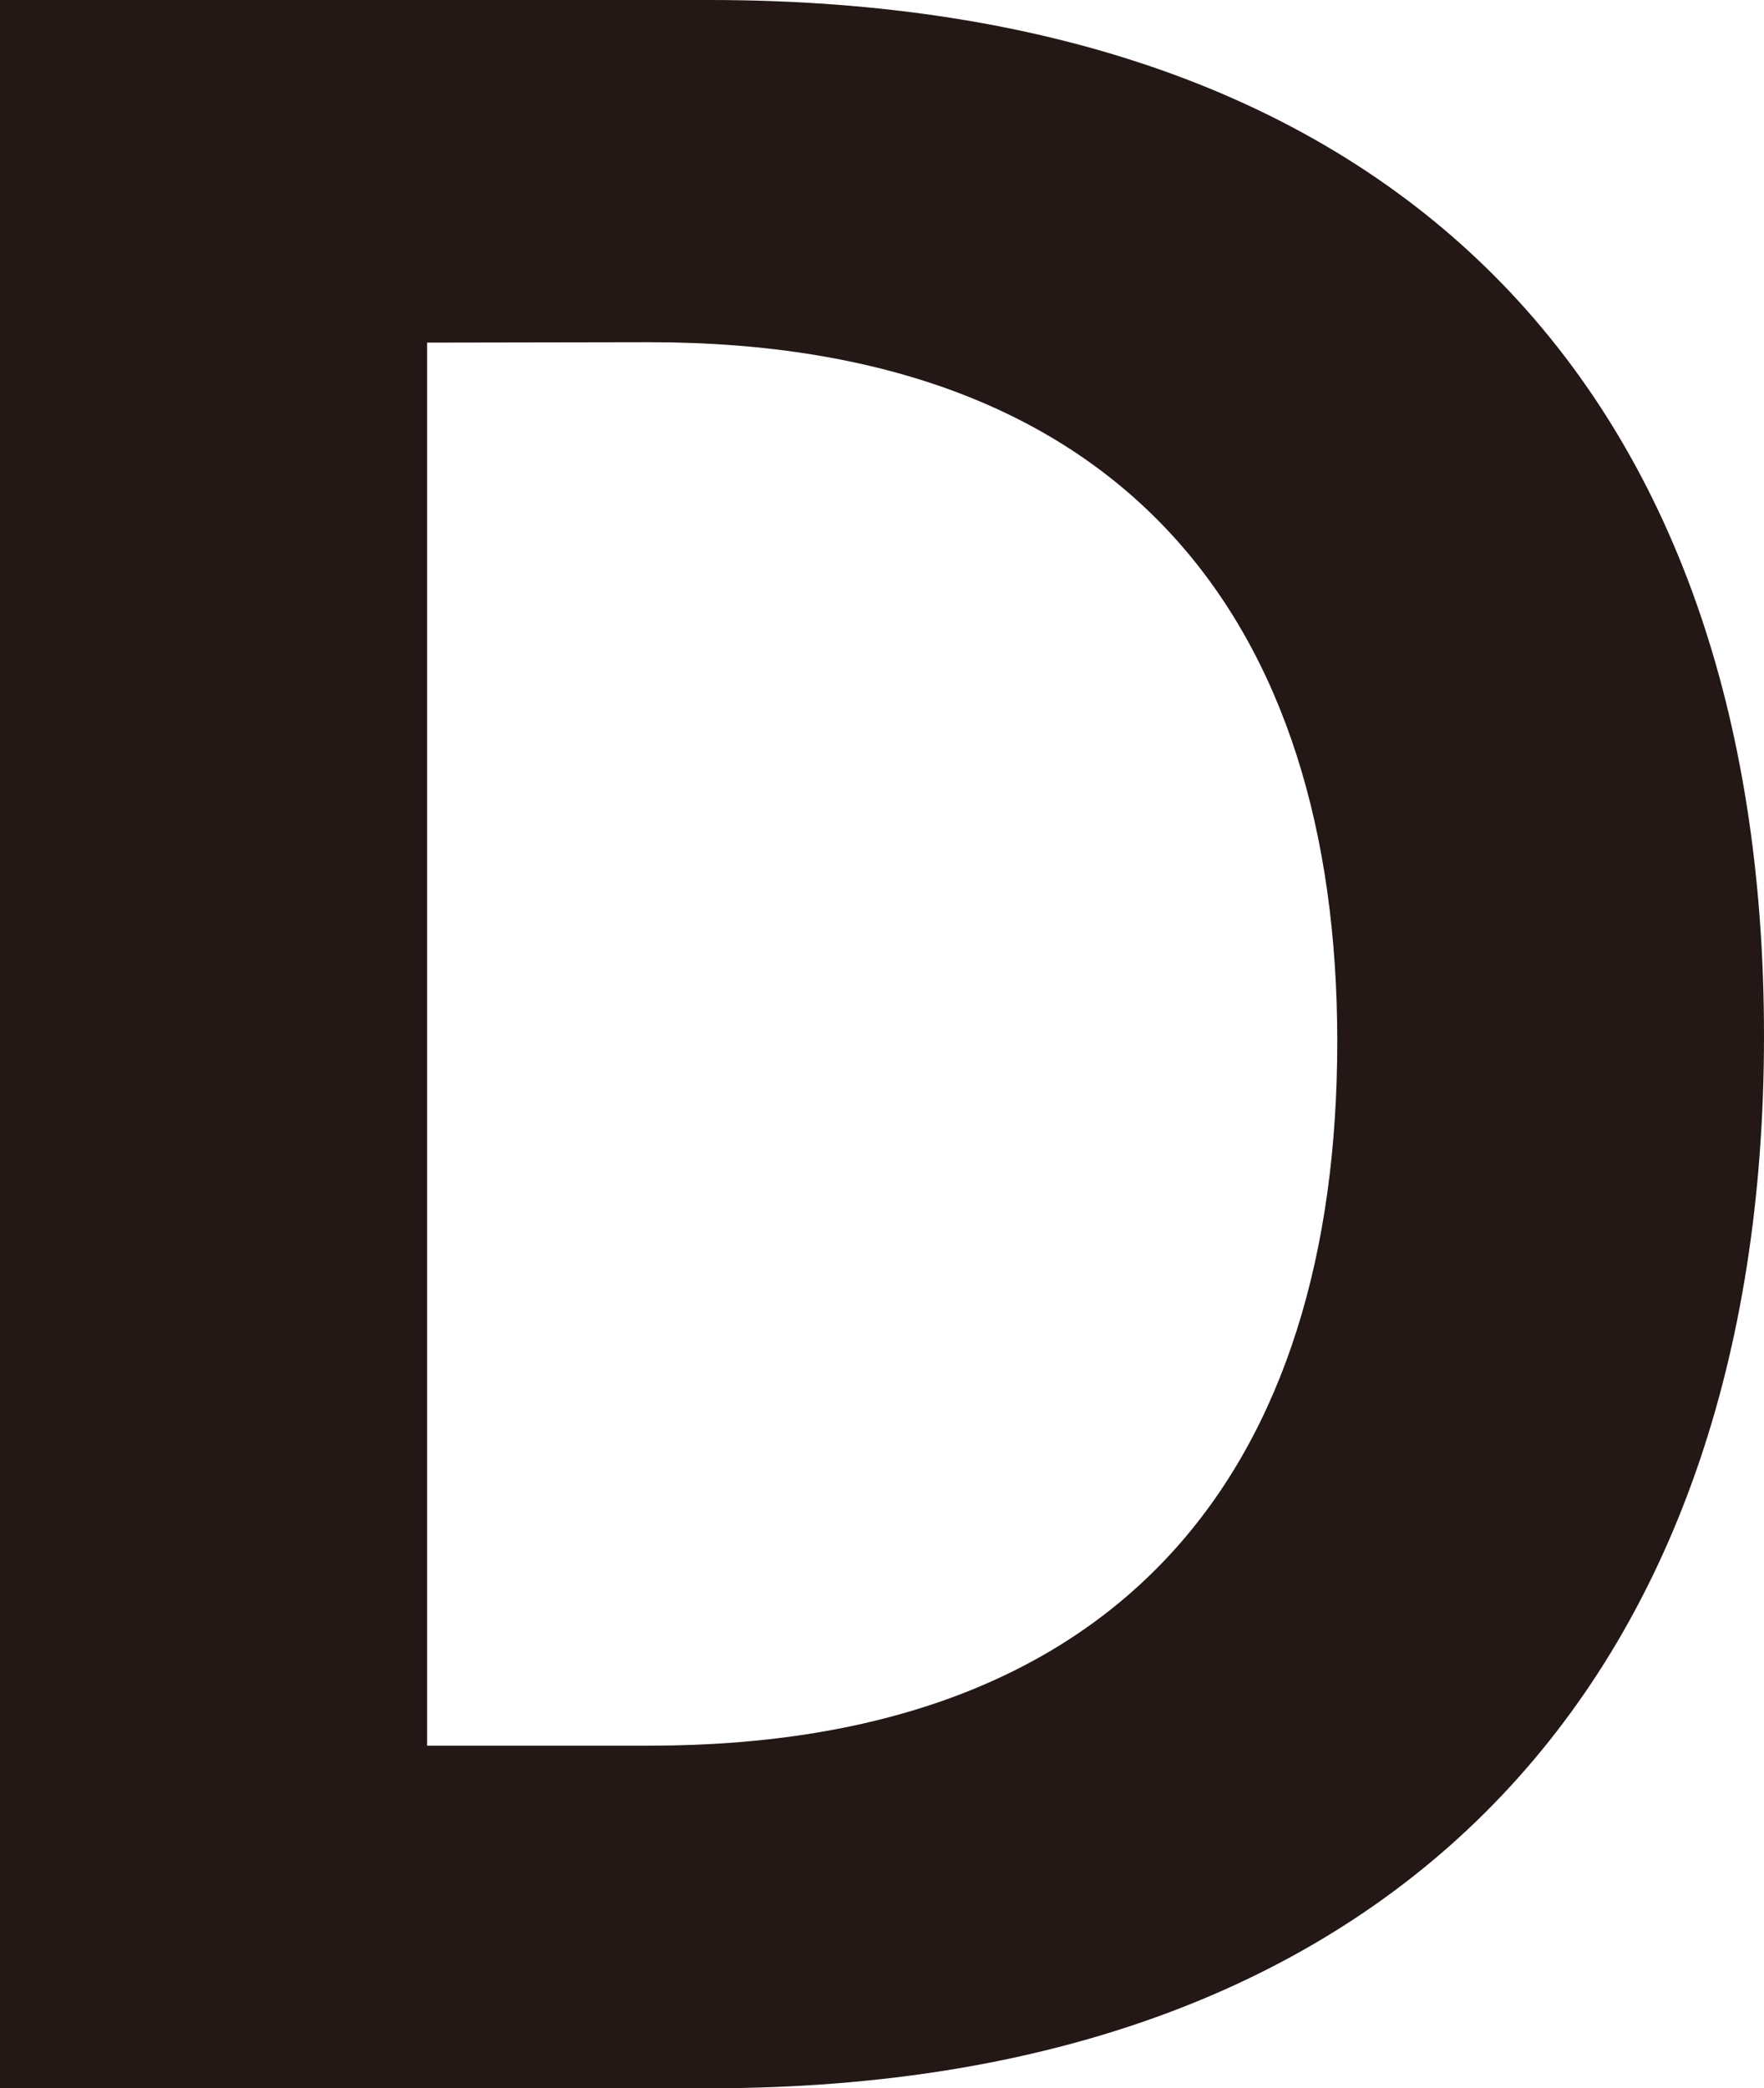 <svg xmlns="http://www.w3.org/2000/svg" viewBox="0 0 90.86 107.52">
  <defs>
    <style>
      .cls-1 {
        fill: #231815;
      }
    </style>
  </defs>
  <g id="レイヤー_2" data-name="レイヤー 2">
    <g id="レイヤー_1-2" data-name="レイヤー 1">
      <path class="cls-1" d="M0,107.52V0H36.54C72,0,90.86,20.16,90.86,53.34s-19,54.18-54.32,54.18ZM22,17.64V89.88H33.46c24.5,0,35.42-14.42,35.42-36.26,0-21.56-10.92-36-35.42-36Z"/>
    </g>
  </g>
</svg>
